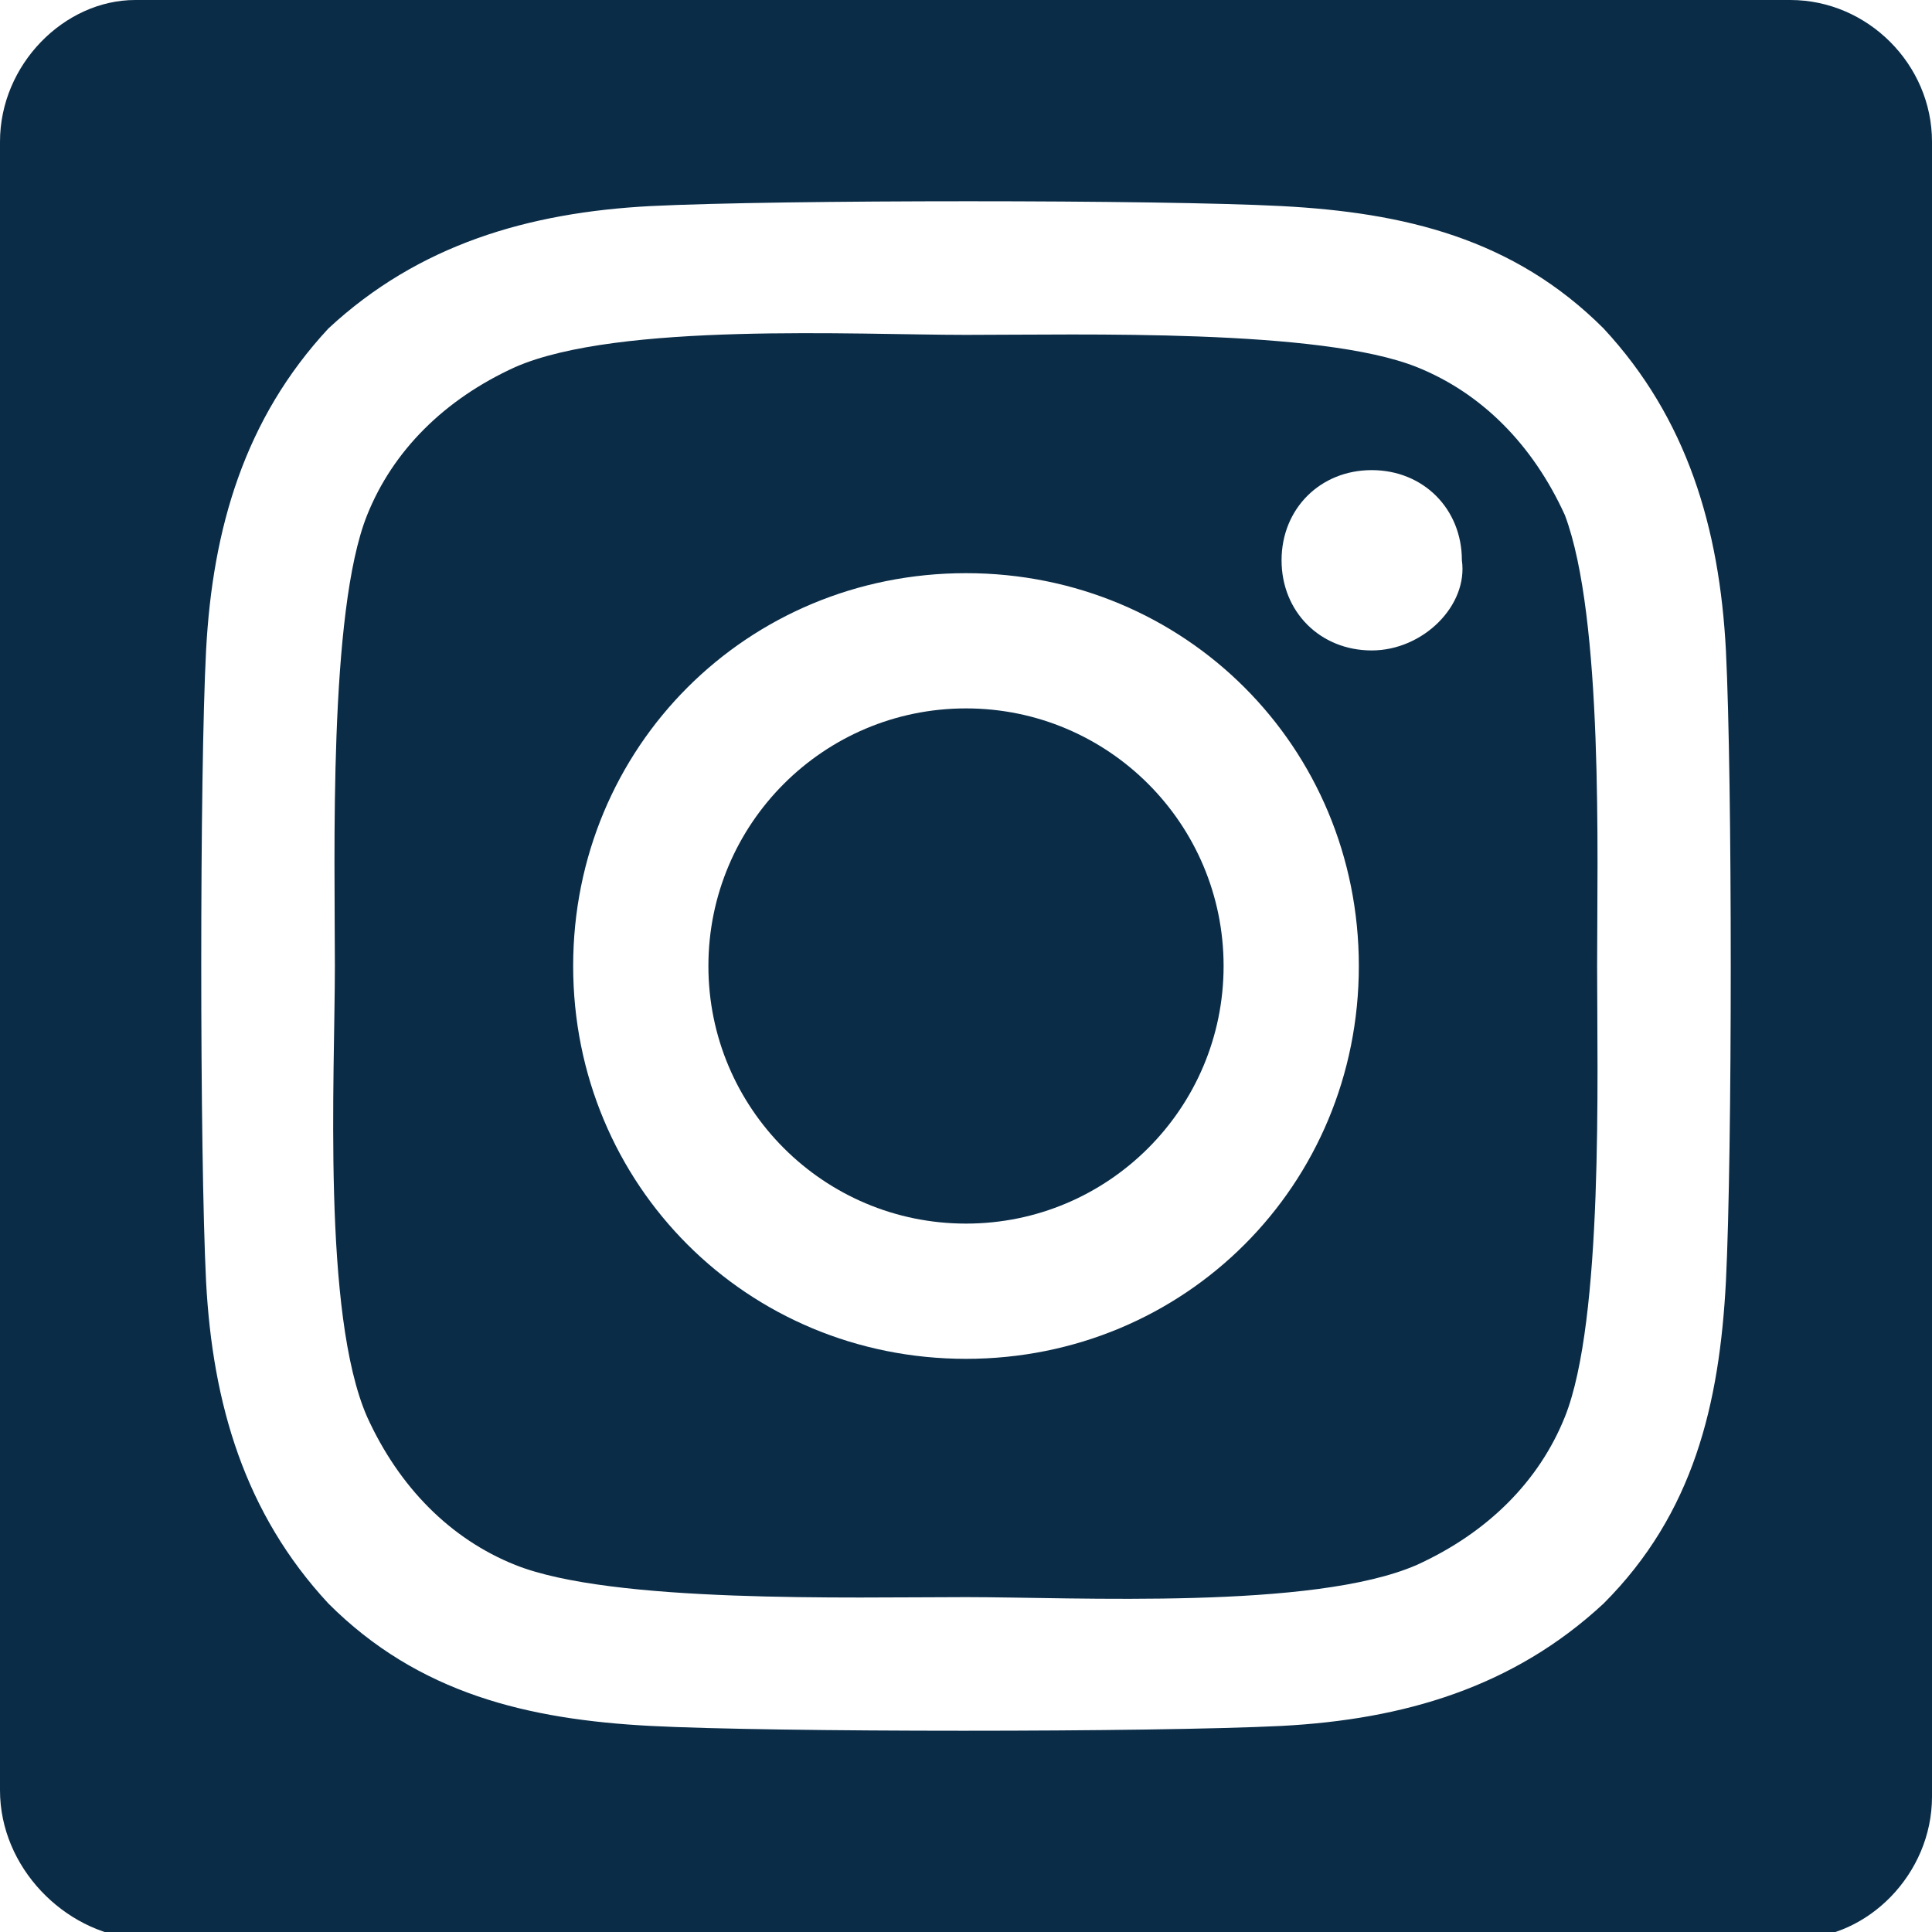 <?xml version="1.0" encoding="utf-8"?>
<!-- Generator: Adobe Illustrator 24.2.1, SVG Export Plug-In . SVG Version: 6.00 Build 0)  -->
<svg version="1.1" id="Layer_1" xmlns="http://www.w3.org/2000/svg" xmlns:xlink="http://www.w3.org/1999/xlink" x="0px" y="0px"
	 viewBox="0 0 30 30" style="enable-background:new 0 0 30 30;" xml:space="preserve">
<style type="text/css">
	.st0{fill:#0A2C47;}
</style>
<g>
	<circle class="st0" cx="15" cy="15" r="4"/>
	<path class="st0" d="M24.3,8C23.8,6.9,23,6.1,22,5.7c-1.5-0.6-5.2-0.5-7-0.5c-1.7,0-5.4-0.2-7,0.5C6.9,6.2,6.1,7,5.7,8
		c-0.6,1.5-0.5,5.3-0.5,7c0,1.7-0.2,5.4,0.5,7C6.2,23.1,7,23.9,8,24.3c1.5,0.6,5.2,0.5,7,0.5c1.7,0,5.4,0.2,7-0.5
		c1.1-0.5,1.9-1.3,2.3-2.3c0.6-1.5,0.5-5.3,0.5-7S24.9,9.6,24.3,8z M15,21.1c-3.4,0-6.1-2.7-6.1-6.1s2.7-6.1,6.1-6.1
		s6.1,2.7,6.1,6.1S18.4,21.1,15,21.1z M21.3,10.1c-0.8,0-1.4-0.6-1.4-1.4c0-0.8,0.6-1.4,1.4-1.4c0.8,0,1.4,0.6,1.4,1.4
		C22.8,9.4,22.1,10.1,21.3,10.1z"/>
	<path class="st0" d="M27.8,0H2.1C1,0,0,1,0,2.2v25.6C0,29,1,30,2.1,30.1h25.8c1.1,0,2.1-1,2.1-2.2V2.2C30,1,29,0,27.8,0z
		 M26.8,19.9c-0.1,1.9-0.5,3.6-1.9,5c-1.4,1.3-3.1,1.8-5,1.9c-2,0.1-7.9,0.1-9.8,0c-1.9-0.1-3.6-0.5-5-1.9c-1.3-1.4-1.8-3.1-1.9-5
		c-0.1-2-0.1-7.9,0-9.8c0.1-1.9,0.6-3.6,1.9-5c1.4-1.3,3.1-1.8,5-1.9c2-0.1,7.9-0.1,9.8,0c1.9,0.1,3.6,0.5,5,1.9
		c1.3,1.4,1.8,3.1,1.9,5C26.9,12.1,26.9,17.9,26.8,19.9z"/>
</g>
</svg>
